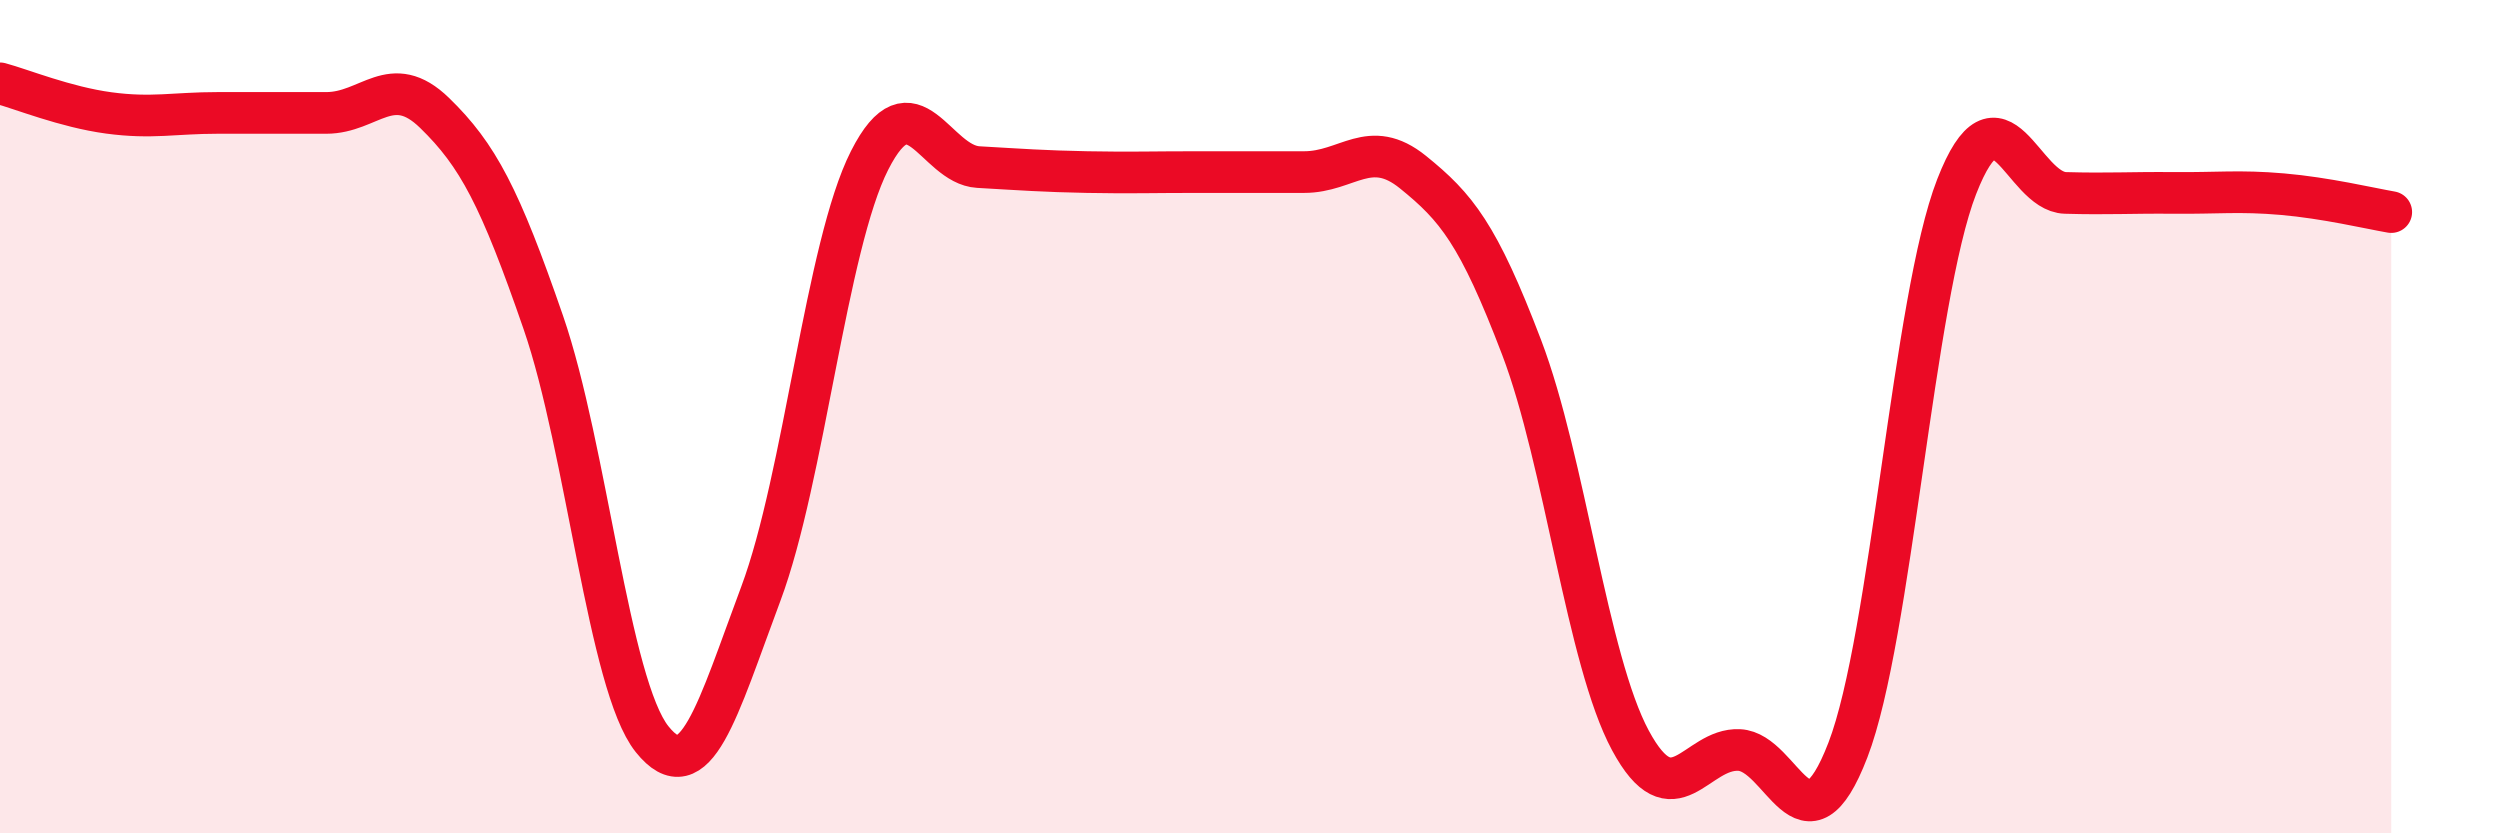 
    <svg width="60" height="20" viewBox="0 0 60 20" xmlns="http://www.w3.org/2000/svg">
      <path
        d="M 0,2 C 0.52,2.14 1.57,2.57 2.61,2.71 C 3.65,2.85 4.18,2.71 5.22,2.71 C 6.26,2.71 6.79,2.71 7.83,2.71 C 8.87,2.71 9.39,1.7 10.43,2.71 C 11.47,3.72 12,4.73 13.04,7.74 C 14.08,10.75 14.61,16.44 15.65,17.74 C 16.69,19.04 17.22,17.03 18.26,14.25 C 19.3,11.47 19.83,5.9 20.87,3.85 C 21.91,1.8 22.44,3.95 23.48,4.01 C 24.52,4.07 25.05,4.11 26.09,4.13 C 27.13,4.15 27.66,4.13 28.7,4.13 C 29.74,4.13 30.26,4.13 31.3,4.13 C 32.34,4.13 32.87,3.29 33.91,4.13 C 34.95,4.97 35.48,5.61 36.52,8.34 C 37.56,11.07 38.09,15.84 39.13,17.77 C 40.17,19.7 40.7,17.95 41.74,18 C 42.78,18.05 43.31,20.7 44.35,18 C 45.39,15.3 45.92,7.15 46.96,4.48 C 48,1.81 48.53,4.6 49.57,4.63 C 50.61,4.66 51.13,4.62 52.17,4.63 C 53.21,4.64 53.74,4.57 54.78,4.66 C 55.82,4.75 56.87,5 57.39,5.09L57.39 20L0 20Z"
        fill="#EB0A25"
        opacity="0.1"
        stroke-linecap="round"
        stroke-linejoin="round"
      />
      <path
        d="M 0,2 C 0.52,2.14 1.57,2.57 2.61,2.71 C 3.65,2.85 4.18,2.71 5.22,2.71 C 6.26,2.71 6.79,2.71 7.83,2.71 C 8.87,2.71 9.39,1.7 10.43,2.71 C 11.47,3.72 12,4.73 13.04,7.74 C 14.08,10.75 14.61,16.44 15.65,17.74 C 16.69,19.04 17.22,17.03 18.26,14.25 C 19.3,11.47 19.83,5.9 20.87,3.85 C 21.91,1.8 22.44,3.95 23.48,4.01 C 24.52,4.07 25.05,4.11 26.09,4.13 C 27.13,4.15 27.66,4.13 28.7,4.13 C 29.74,4.13 30.26,4.13 31.3,4.13 C 32.34,4.13 32.87,3.29 33.91,4.13 C 34.95,4.97 35.48,5.61 36.52,8.34 C 37.56,11.07 38.09,15.84 39.13,17.77 C 40.17,19.7 40.7,17.95 41.74,18 C 42.78,18.05 43.31,20.7 44.35,18 C 45.39,15.3 45.92,7.15 46.96,4.48 C 48,1.81 48.53,4.6 49.57,4.63 C 50.61,4.66 51.13,4.62 52.17,4.63 C 53.21,4.64 53.74,4.57 54.78,4.66 C 55.82,4.75 56.87,5 57.39,5.09"
        stroke="#EB0A25"
        stroke-width="1"
        fill="none"
        stroke-linecap="round"
        stroke-linejoin="round"
      />
    </svg>
  